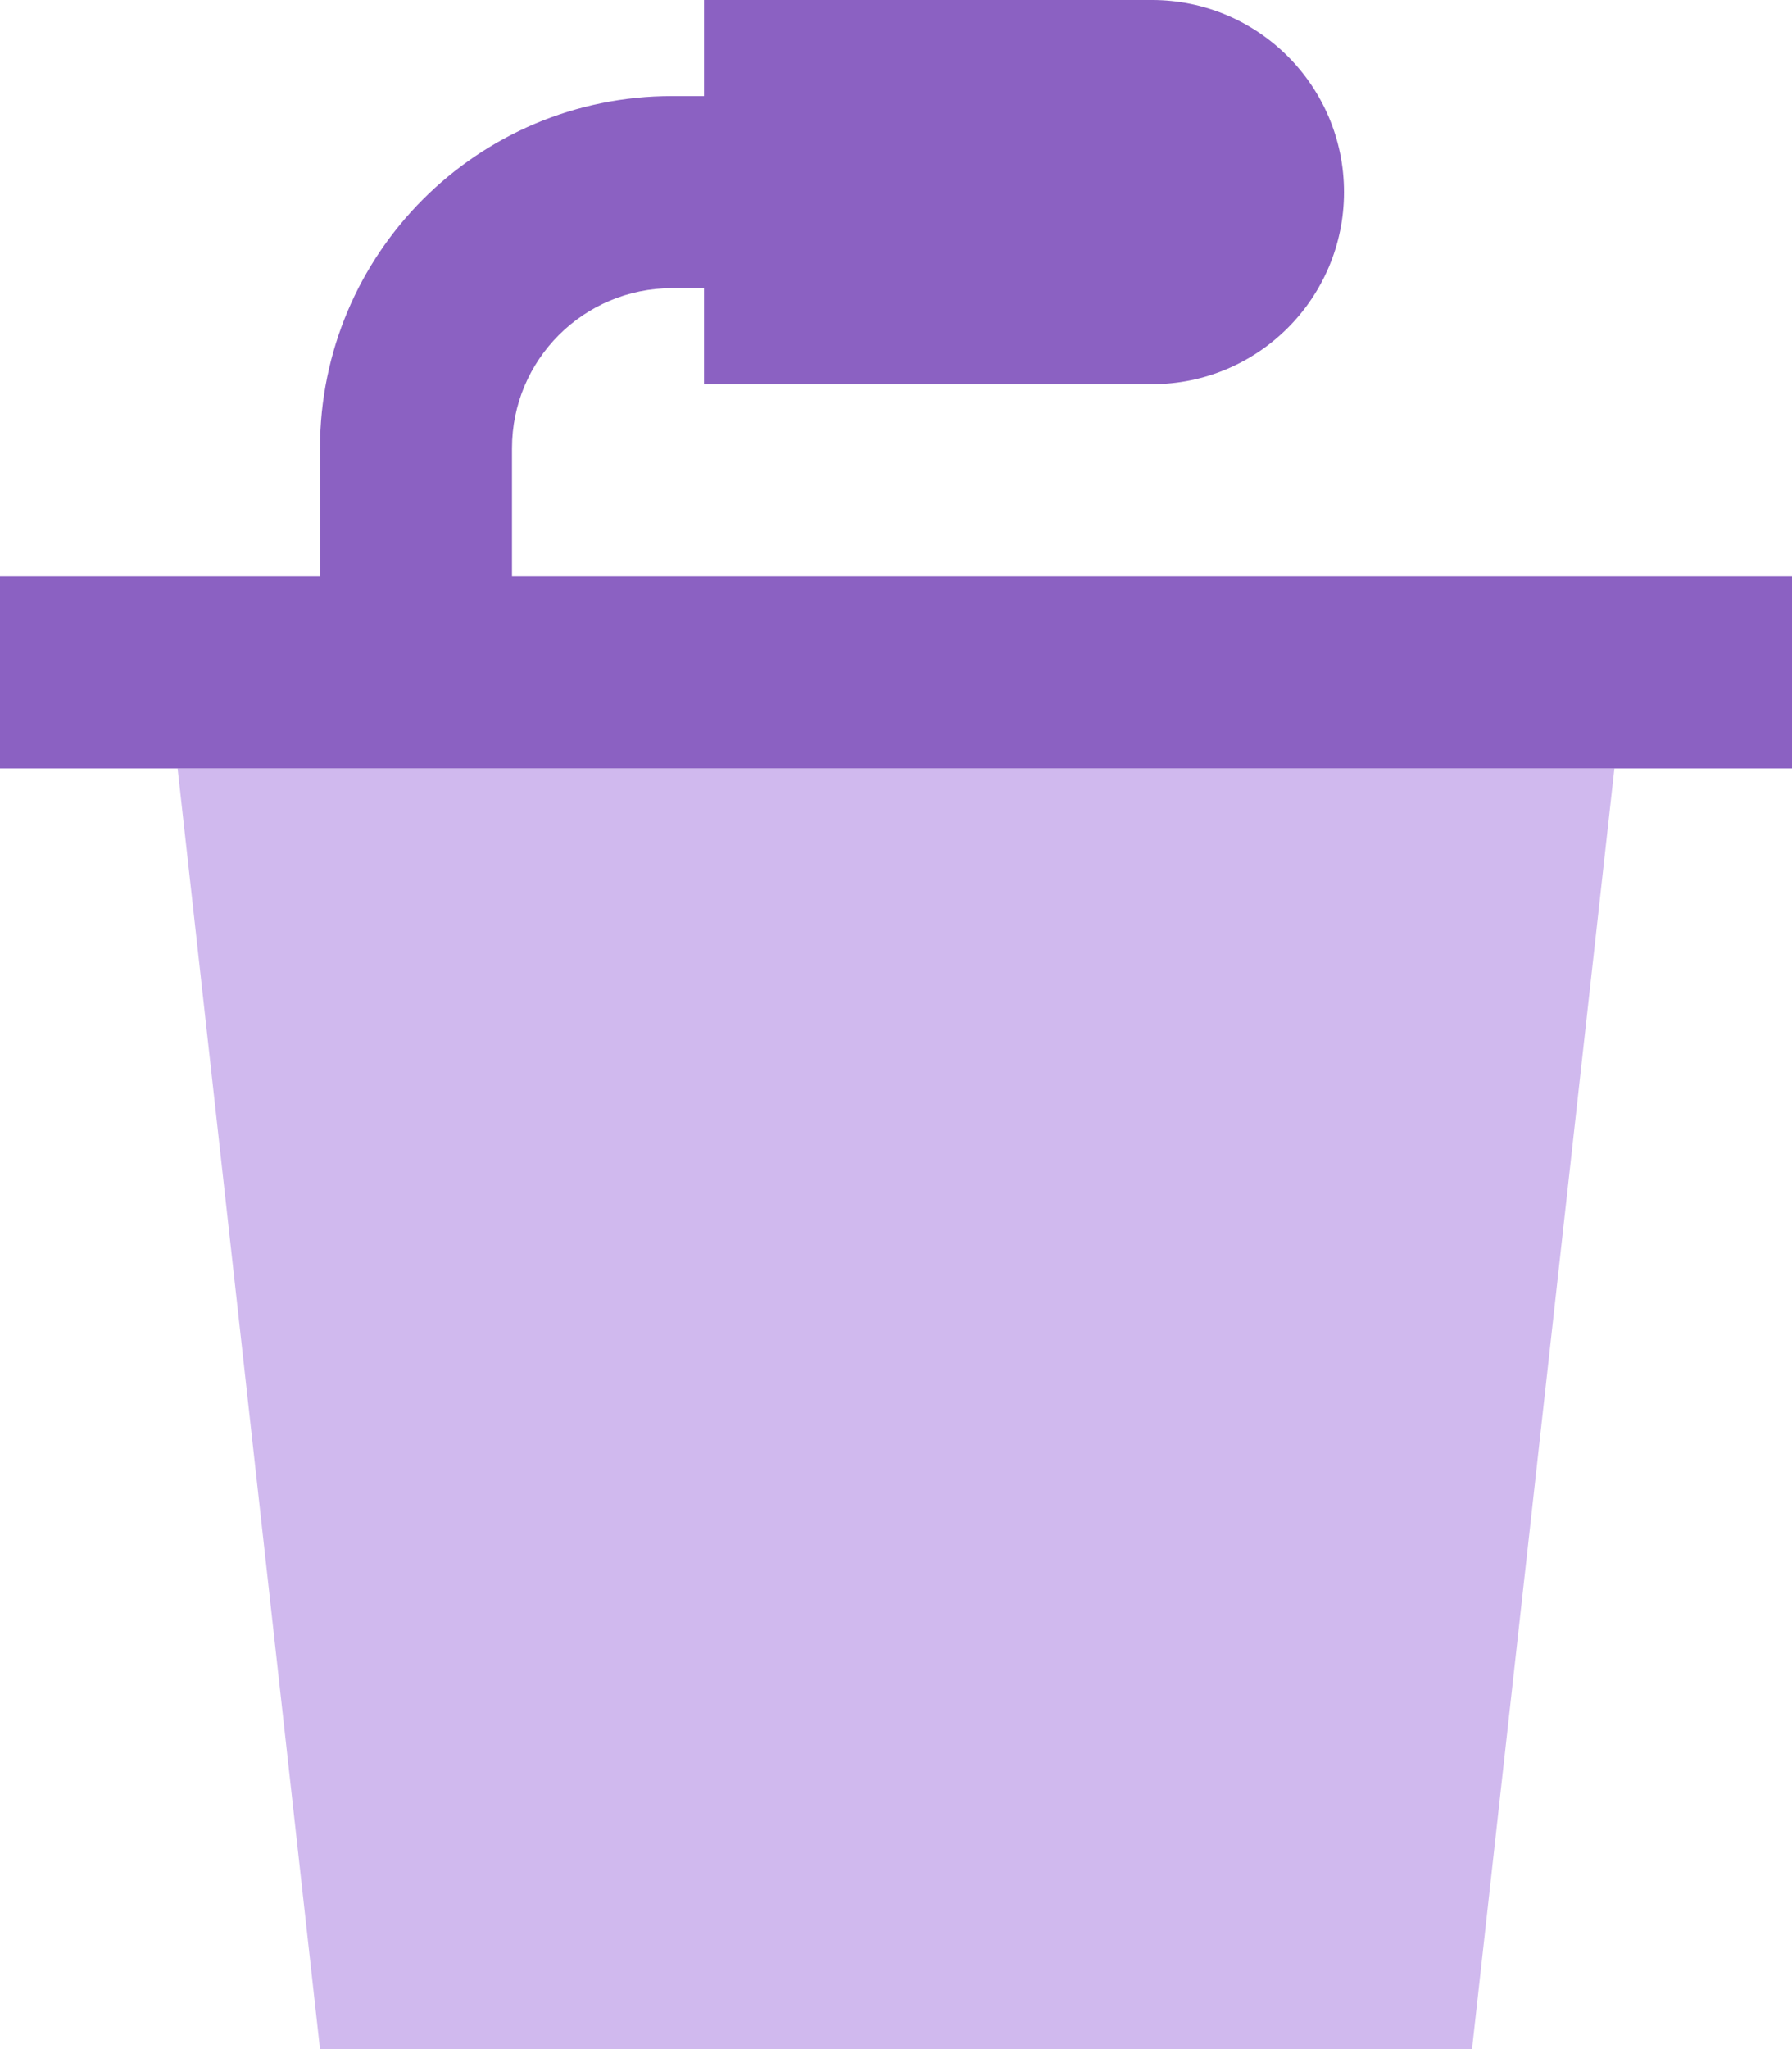 <?xml version="1.0" encoding="utf-8"?>
<!-- Generator: Adobe Illustrator 27.8.0, SVG Export Plug-In . SVG Version: 6.00 Build 0)  -->
<svg version="1.1" id="Layer_1" xmlns="http://www.w3.org/2000/svg" xmlns:xlink="http://www.w3.org/1999/xlink" x="0px" y="0px"
	 viewBox="0 0 448 512" style="enable-background:new 0 0 448 512;" xml:space="preserve">
<style type="text/css">
	.st0{fill:#D0B9EE;enable-background:new    ;}
	.st1{fill:#8B61C2;}
</style>
<path class="st0" d="M44.4,192L80,512h288l35.6-320H44.4z"/>
<path class="st1" d="M288,0H176v24h-8c-48.6,0-88,39.4-88,88v32H24H0v48h24h400h24v-48h-24H128v-32c0-22.1,17.9-40,40-40h8v24h112
	c26.5,0,48-21.5,48-48S314.5,0,288,0z"/>
</svg>
